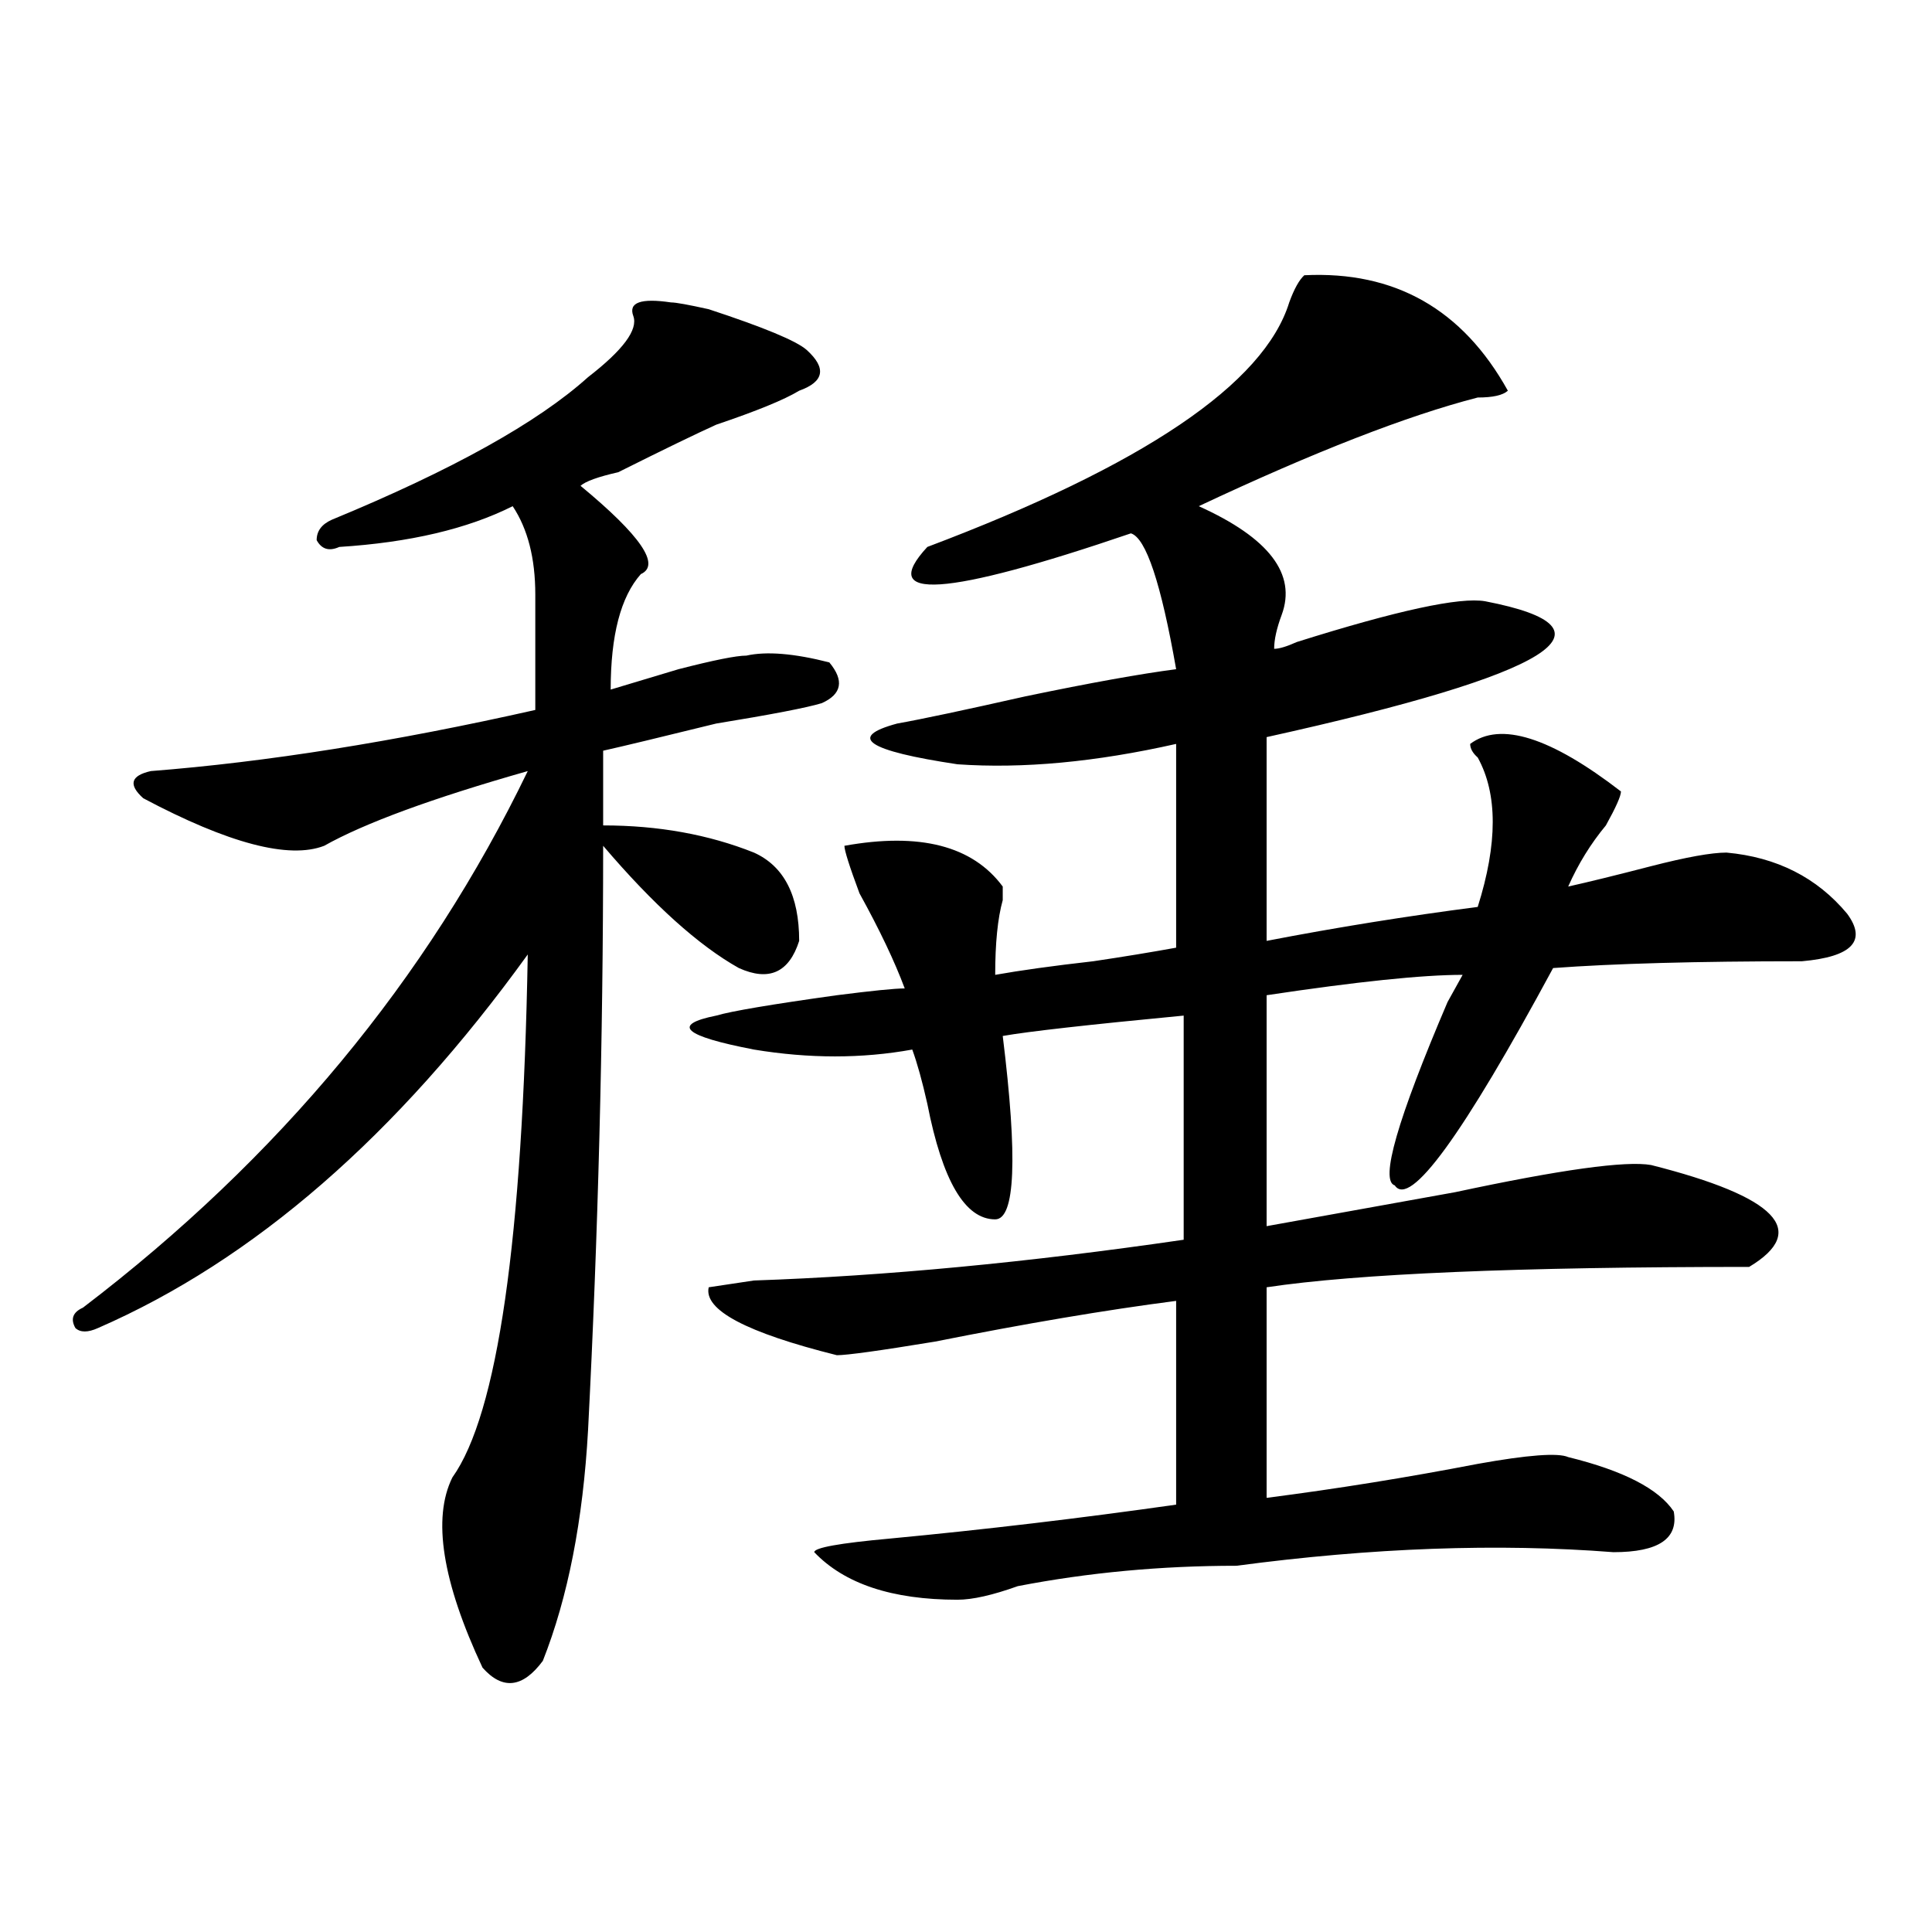 <?xml version="1.0" encoding="utf-8"?>
<!-- Generator: Adobe Illustrator 16.0.0, SVG Export Plug-In . SVG Version: 6.00 Build 0)  -->
<!DOCTYPE svg PUBLIC "-//W3C//DTD SVG 1.1//EN" "http://www.w3.org/Graphics/SVG/1.1/DTD/svg11.dtd">
<svg version="1.1" id="图层_1" xmlns="http://www.w3.org/2000/svg" xmlns:xlink="http://www.w3.org/1999/xlink" x="0px" y="0px"
	 width="1000px" height="1000px" viewBox="0 0 1000 1000" enable-background="new 0 0 1000 1000" xml:space="preserve">
<path d="M347.309,156.531c2.561,0,9.085,1.208,19.512,3.516c28.597,9.394,45.487,16.425,50.73,21.094
	c10.365,9.394,9.085,16.425-3.902,21.094c-7.805,4.724-22.134,10.547-42.926,17.578c-10.427,4.724-27.316,12.909-50.73,24.609
	c-10.427,2.362-16.951,4.724-19.512,7.031c31.219,25.817,41.584,41.034,31.219,45.703c-10.427,11.755-15.609,31.641-15.609,59.766
	c7.805-2.308,19.512-5.823,35.121-10.547c18.17-4.669,29.877-7.031,35.121-7.031c10.365-2.308,24.695-1.153,42.926,3.516
	c7.805,9.394,6.463,16.425-3.902,21.094c-7.805,2.362-26.036,5.878-54.633,10.547c-28.658,7.031-48.17,11.755-58.535,14.063
	c0,18.786,0,31.641,0,38.672c28.597,0,54.633,4.724,78.047,14.063c15.609,7.031,23.414,22.302,23.414,45.703
	c-5.244,16.425-15.609,21.094-31.219,14.063c-20.853-11.7-44.267-32.794-70.242-63.281c0,100.8-2.622,201.599-7.805,302.344
	c-2.622,46.911-10.427,86.682-23.414,119.531c-10.427,14.063-20.853,15.216-31.219,3.516c-20.853-44.55-26.036-77.344-15.609-98.438
	c23.414-32.794,36.402-123.047,39.023-270.703C205.483,587.8,131.339,652.234,50.731,687.391c-5.244,2.362-9.146,2.362-11.707,0
	c-2.622-4.669-1.342-8.185,3.902-10.547C144.387,599.5,221.093,506.94,273.165,399.109c-49.45,14.063-84.571,26.972-105.363,38.672
	c-18.231,7.031-49.45-1.153-93.656-24.609c-7.805-7.031-6.524-11.7,3.902-14.063c59.816-4.669,126.156-15.216,199.02-31.641
	c0-21.094,0-40.979,0-59.766c0-18.731-3.902-33.948-11.707-45.703c-23.414,11.755-53.352,18.786-89.754,21.094
	c-5.244,2.362-9.146,1.208-11.707-3.516c0-4.669,2.561-8.185,7.805-10.547c62.438-25.763,106.644-50.372,132.68-73.828
	c18.17-14.063,25.975-24.609,23.414-31.641C325.176,156.531,331.7,154.224,347.309,156.531z M675.106,142.469
	c46.828-2.308,81.949,17.578,105.363,59.766c-2.622,2.362-7.805,3.516-15.609,3.516c-36.463,9.394-84.571,28.125-144.387,56.25
	c36.402,16.425,50.73,35.156,42.926,56.25c-2.622,7.031-3.902,12.909-3.902,17.578c2.561,0,6.463-1.153,11.707-3.516
	c52.011-16.37,84.51-23.401,97.559-21.094c72.803,14.063,35.121,37.519-113.168,70.313V487
	c36.402-7.031,72.803-12.854,109.266-17.578c10.365-32.794,10.365-58.558,0-77.344c-2.622-2.308-3.902-4.669-3.902-7.031
	c15.609-11.7,41.584-3.516,78.047,24.609c0,2.362-2.622,8.239-7.805,17.578c-7.805,9.394-14.329,19.94-19.512,31.641
	c10.365-2.308,24.695-5.823,42.926-10.547c18.17-4.669,31.219-7.031,39.023-7.031c25.975,2.362,46.828,12.909,62.438,31.641
	c10.366,14.063,2.561,22.302-23.414,24.609c-54.633,0-97.559,1.208-128.777,3.516c-46.828,86.737-74.145,124.255-81.949,112.5
	c-7.805-2.308,1.281-33.948,27.316-94.922c2.561-4.669,5.183-9.339,7.805-14.063c-20.853,0-54.633,3.516-101.461,10.547v119.531
	c25.975-4.669,58.535-10.547,97.559-17.578c54.633-11.7,88.412-16.37,101.461-14.063c64.999,16.425,81.949,34.003,50.73,52.734
	c-119.692,0-202.922,3.516-249.75,10.547v108.984c36.402-4.669,72.803-10.547,109.266-17.578
	c25.975-4.669,41.584-5.823,46.828-3.516c28.597,7.031,46.828,16.425,54.633,28.125c2.561,14.063-7.805,21.094-31.219,21.094
	c-59.877-4.669-124.875-2.308-195.117,7.031c-39.023,0-76.766,3.516-113.168,10.547c-13.049,4.669-23.414,7.031-31.219,7.031
	c-33.841,0-58.535-8.24-74.145-24.609c0-2.308,12.988-4.669,39.023-7.031c49.389-4.669,98.839-10.547,148.289-17.578V673.328
	c-36.463,4.724-78.047,11.755-124.875,21.094c-28.658,4.724-45.548,7.031-50.73,7.031c-46.828-11.7-68.962-23.401-66.34-35.156
	l23.414-3.516c67.62-2.308,141.765-9.339,222.434-21.094V525.672c-49.45,4.724-80.669,8.239-93.656,10.547
	c7.805,63.281,6.463,94.922-3.902,94.922c-15.609,0-27.316-19.886-35.121-59.766c-2.622-11.7-5.244-21.094-7.805-28.125
	c-26.036,4.724-53.352,4.724-81.949,0c-36.463-7.031-42.926-12.854-19.512-17.578c7.805-2.308,28.597-5.823,62.438-10.547
	c18.17-2.308,29.877-3.516,35.121-3.516c-5.244-14.063-13.049-30.433-23.414-49.219c-5.244-14.063-7.805-22.247-7.805-24.609
	c39.023-7.031,66.34,0,81.949,21.094c0,2.362,0,4.724,0,7.031c-2.622,9.394-3.902,22.302-3.902,38.672
	c12.988-2.308,29.877-4.669,50.73-7.031c15.609-2.308,29.877-4.669,42.926-7.031V385.047
	c-41.645,9.394-79.388,12.909-113.168,10.547c-46.828-7.031-57.255-14.063-31.219-21.094c12.988-2.308,35.121-7.031,66.34-14.063
	c33.78-7.031,59.816-11.7,78.047-14.063c-7.805-44.495-15.609-67.95-23.414-70.313c-96.278,32.849-131.399,35.156-105.363,7.031
	c111.826-42.188,174.264-84.375,187.313-126.563C669.862,149.5,672.484,144.831,675.106,142.469z"/>
</svg>
